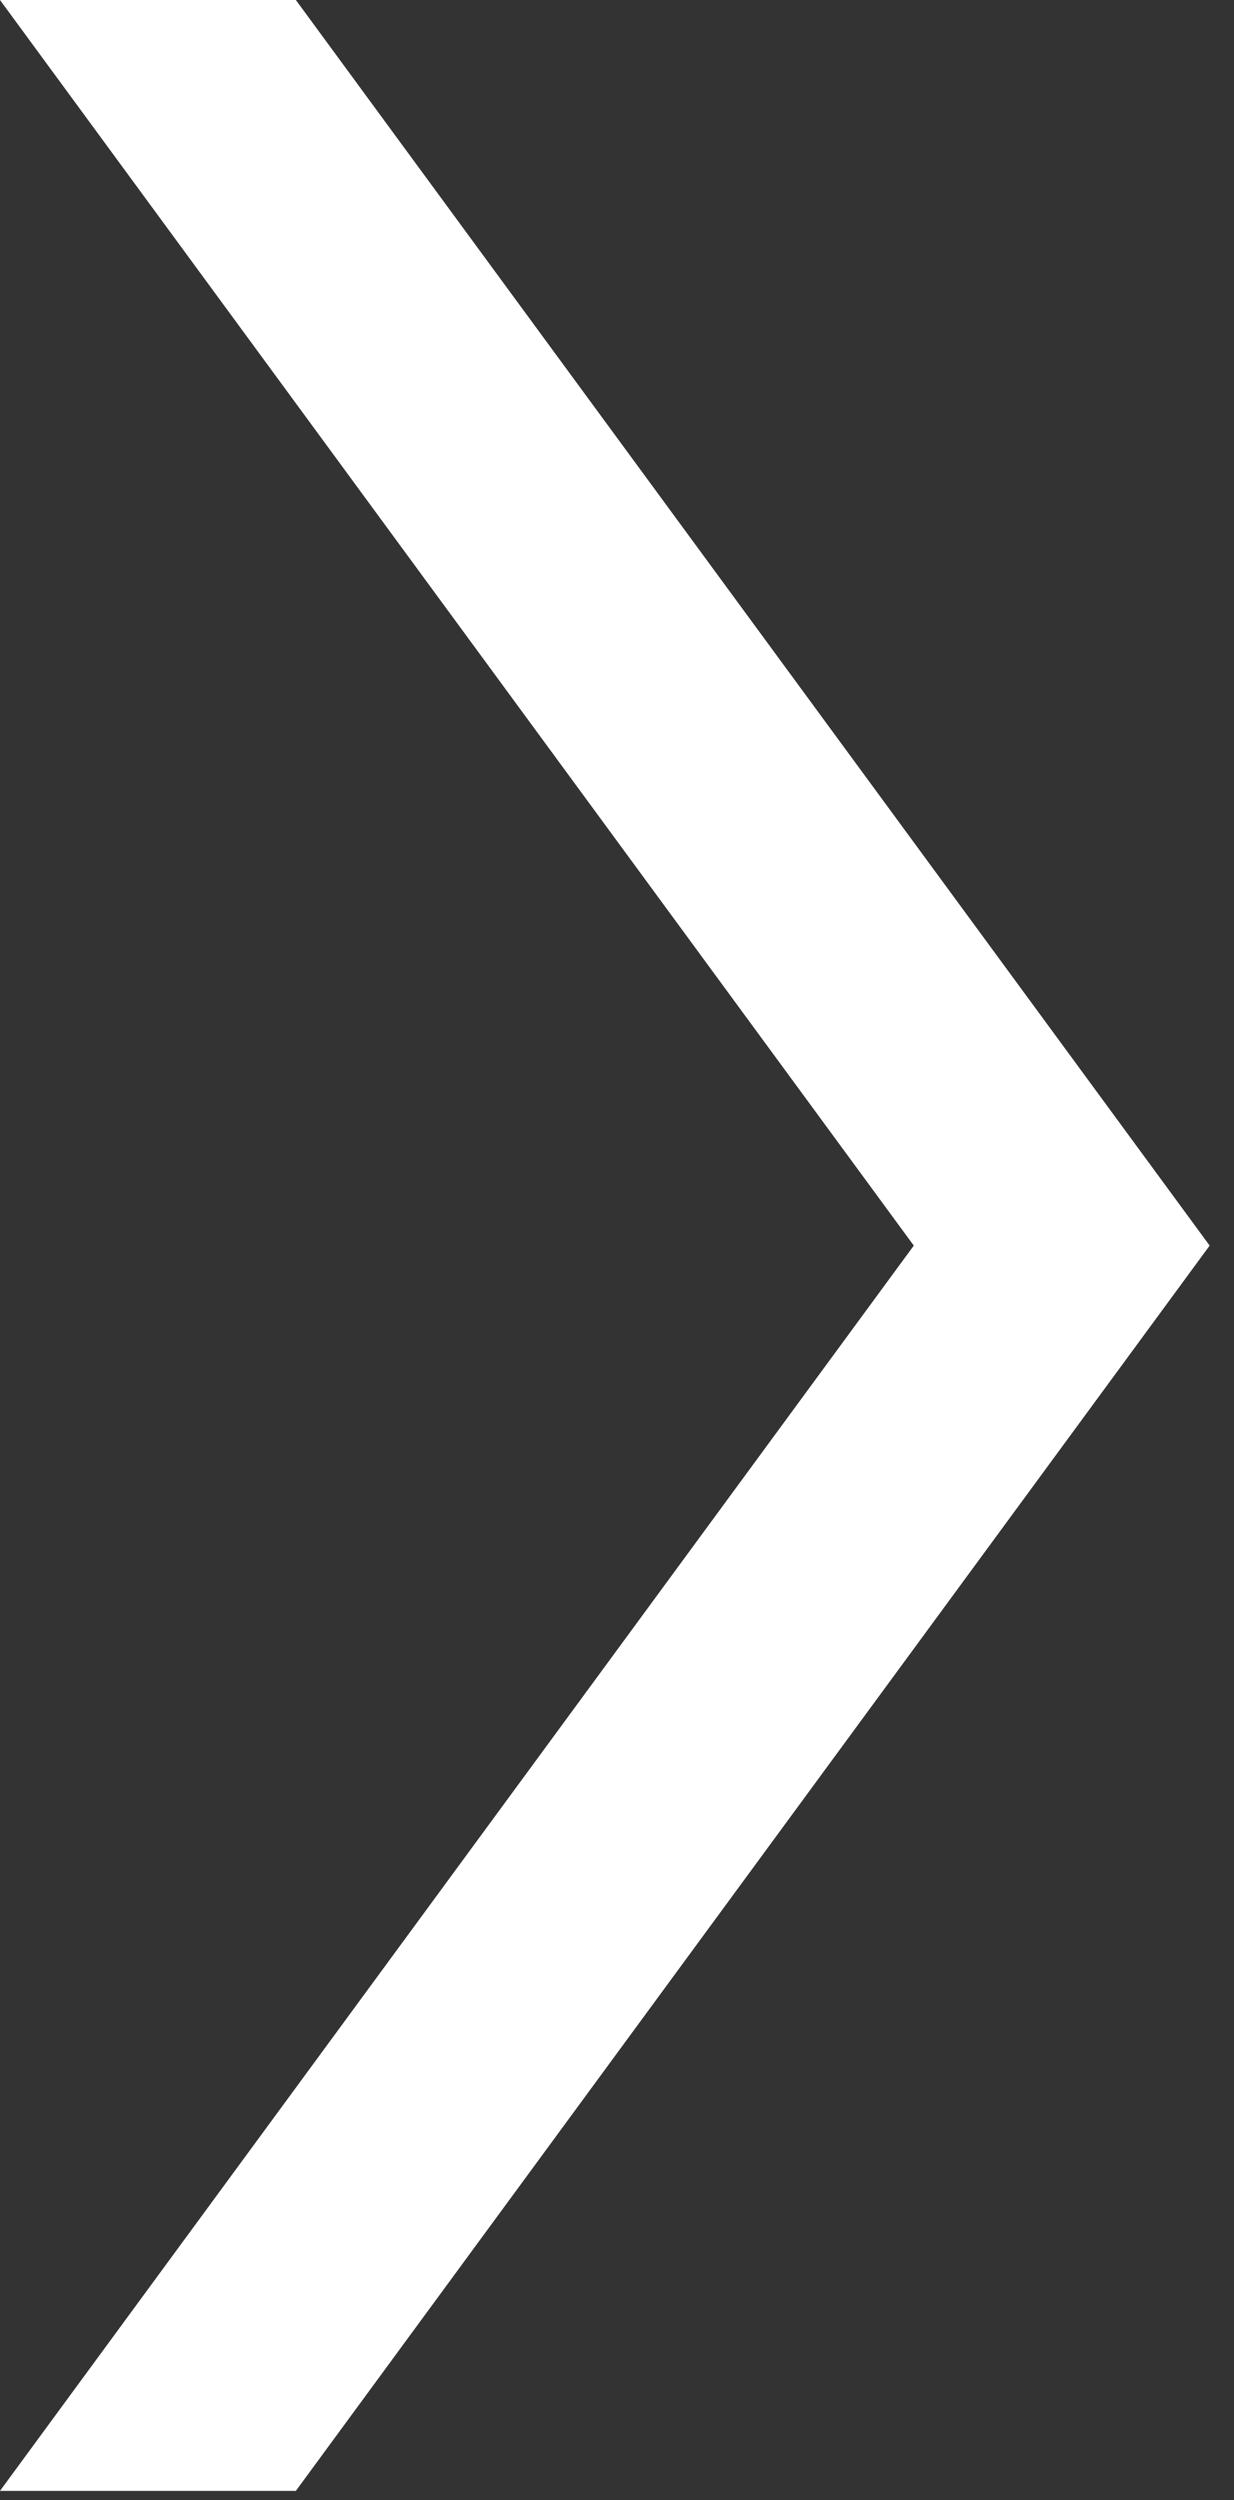 <svg width="39" height="79" viewBox="0 0 39 79" fill="none" xmlns="http://www.w3.org/2000/svg">
<rect x="0" y="0" width="39" height="79" fill="#333333" stroke="none"/>
<path d="M0 78.71L28.88 39.36L0 0H9.35L38.23 39.36L9.35 78.71H0Z" fill="white"/>
</svg>
